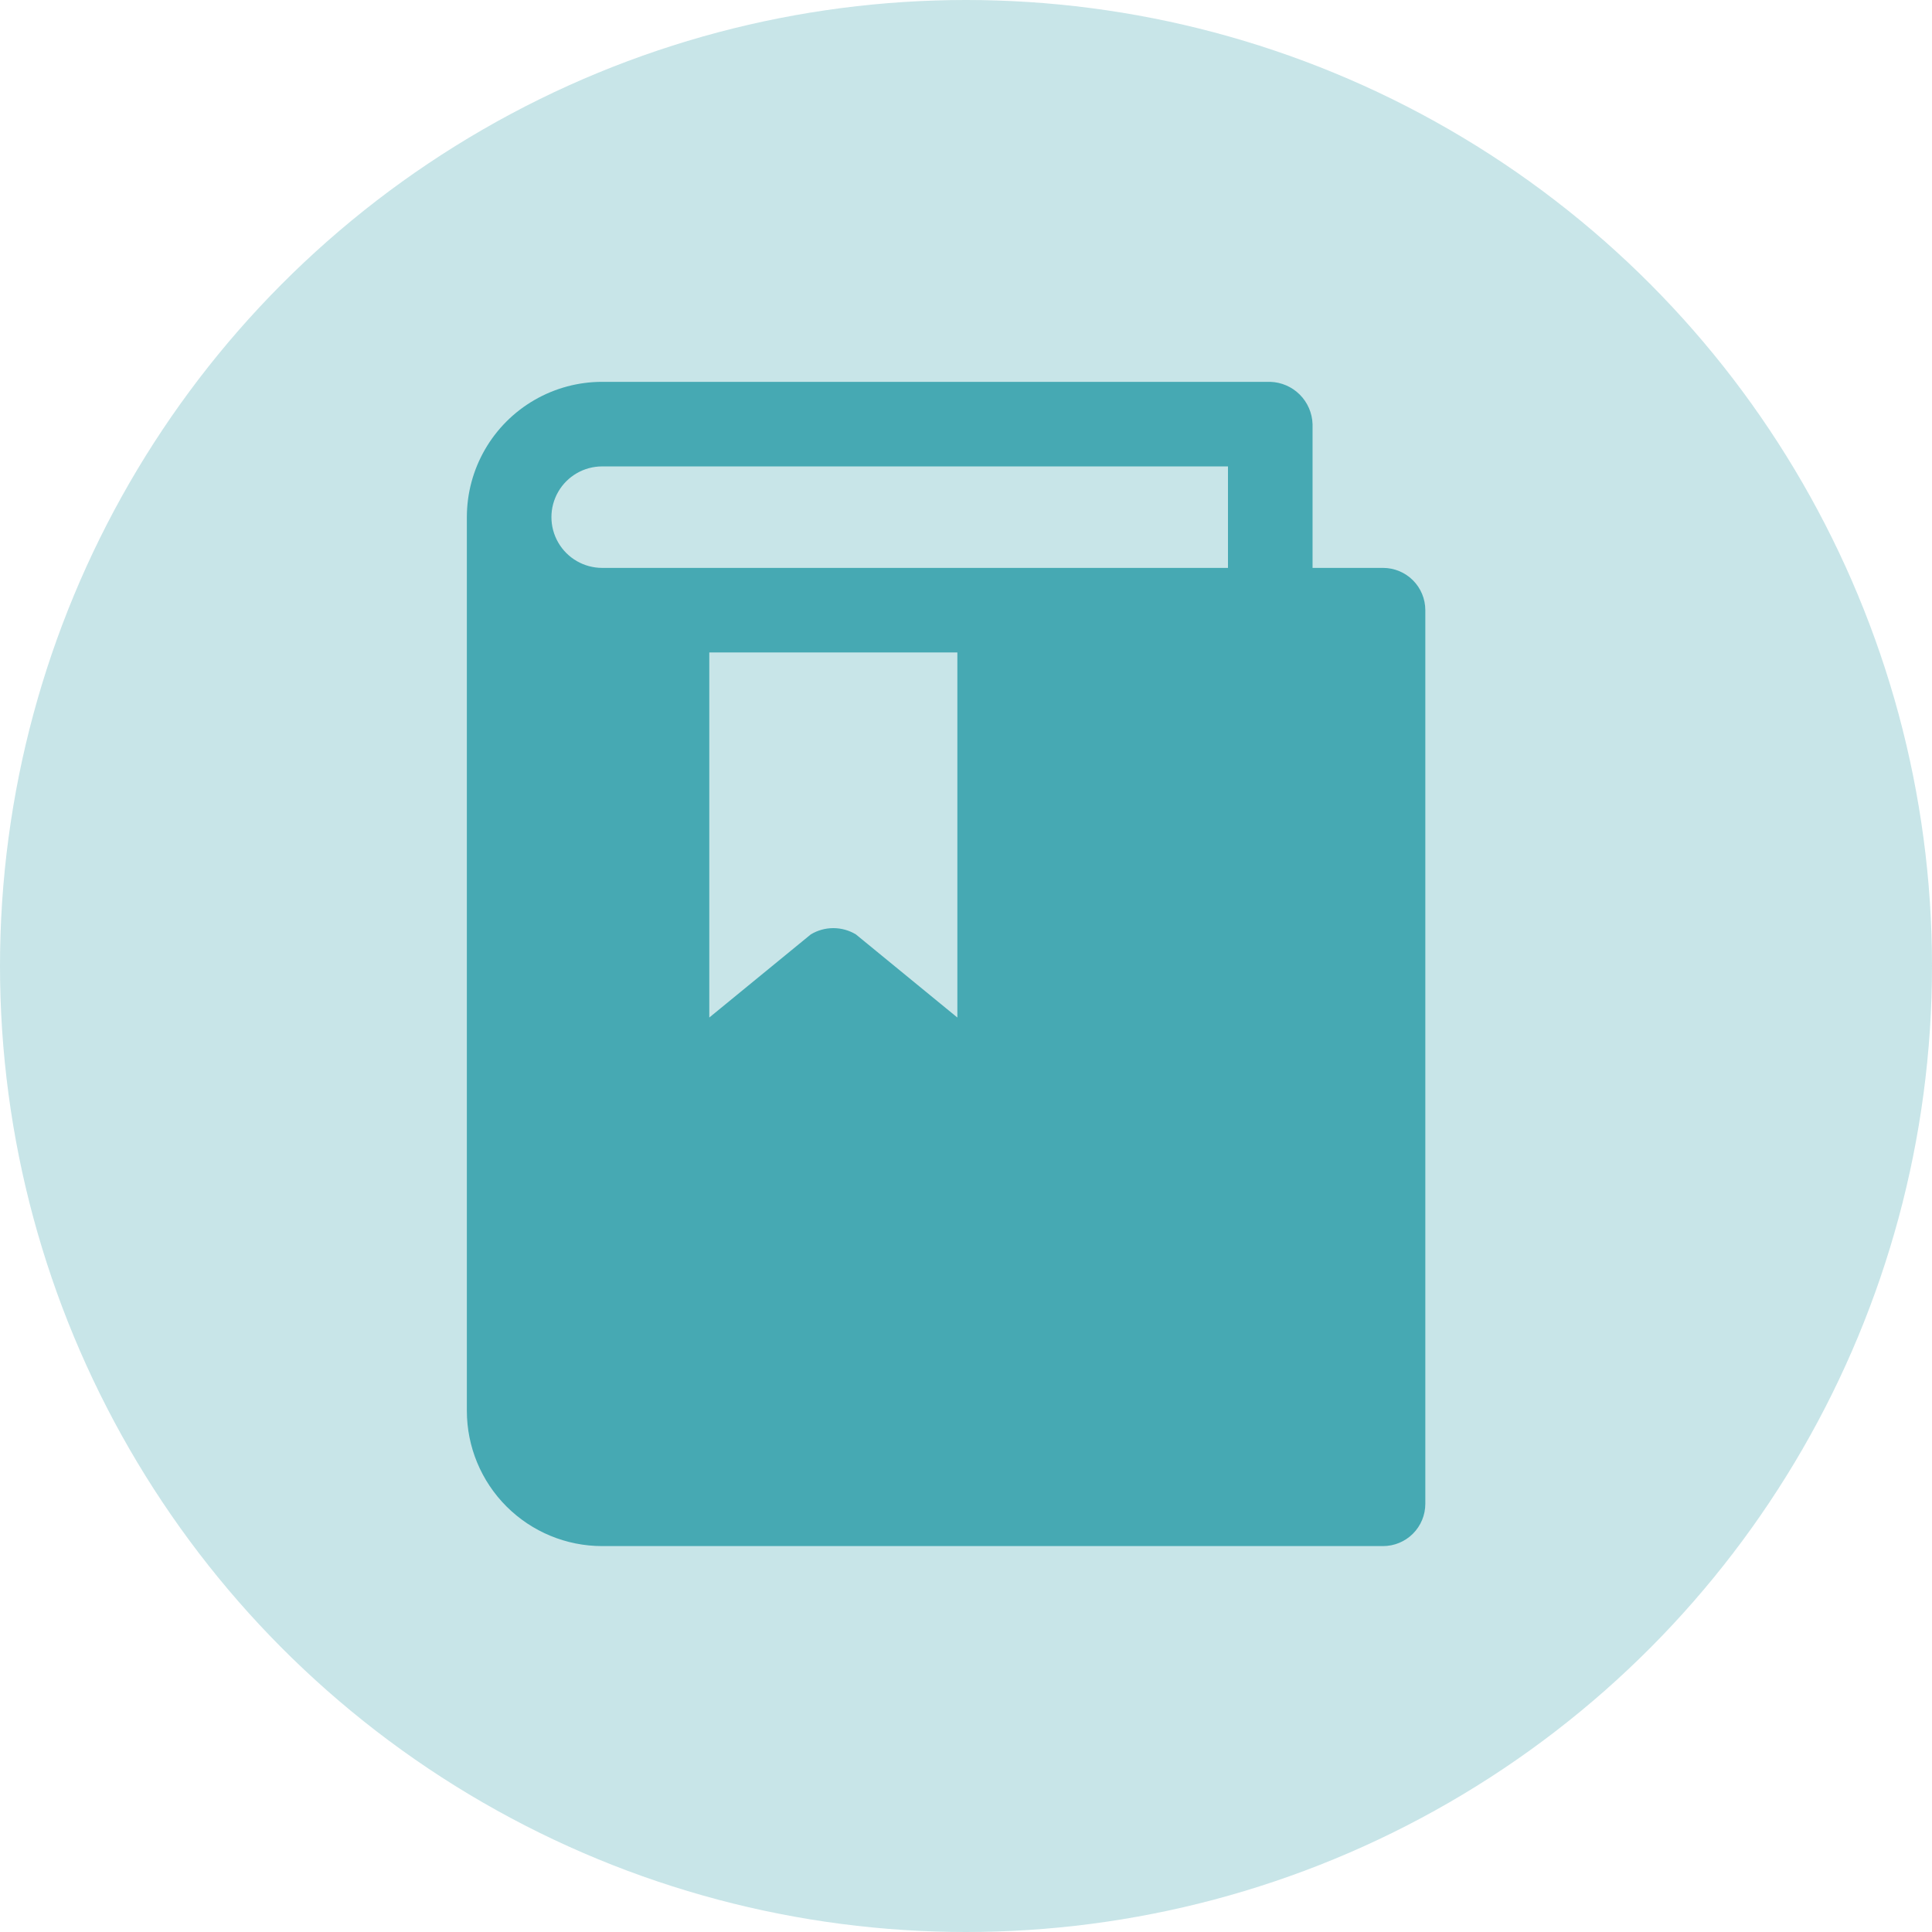 <svg xmlns="http://www.w3.org/2000/svg" xmlns:xlink="http://www.w3.org/1999/xlink" width="300" height="300" viewBox="0 0 300 300">
  <defs>
    <clipPath id="clip-path">
      <path id="Path_5669" data-name="Path 5669" d="M142.277,13.89H131.333V-8.434A6.785,6.785,0,0,0,124.767-15H21.025A21.011,21.011,0,0,0,.013,6.011V144.773a21.011,21.011,0,0,0,21.011,21.011H142.277a6.566,6.566,0,0,0,6.566-6.566V20.456A6.566,6.566,0,0,0,142.277,13.89Zm-66.1,69.818L60.42,70.8a6.784,6.784,0,0,0-7,0L37.658,83.709V27.022H76.179V83.709ZM118.2,13.89H21.025a7.879,7.879,0,0,1,0-15.758H118.2Z" transform="translate(-0.013 15)" fill="#46a9b3"/>
    </clipPath>
    <clipPath id="clip-path-2">
      <path id="Path_5668" data-name="Path 5668" d="M-6,269.314H283.314V-20H-6Z" transform="translate(6 20)" fill="#46a9b3"/>
    </clipPath>
  </defs>
  <g id="Group_472" data-name="Group 472" transform="translate(-1269.724 -668.984)">
    <g id="Group_419" data-name="Group 419" transform="translate(1269.724 668.984)">
      <circle id="Ellipse_54" data-name="Ellipse 54" cx="150" cy="150" r="150" fill="#46a9b3" opacity="0.3"/>
      <g id="Group_396" data-name="Group 396" transform="translate(72.493 59.292)">
        <g id="Group_395" data-name="Group 395" transform="translate(0 0)" clip-path="url(#clip-path)">
          <g id="Group_394" data-name="Group 394" transform="translate(-72.489 -60.274)" clip-path="url(#clip-path-2)">
            <path id="Path_5667" data-name="Path 5667" d="M-4.987-20H264.39V281.331H-4.987Z" transform="translate(17.202 20)" fill="#46a9b3"/>
          </g>
        </g>
      </g>
    </g>
  </g>
</svg>
